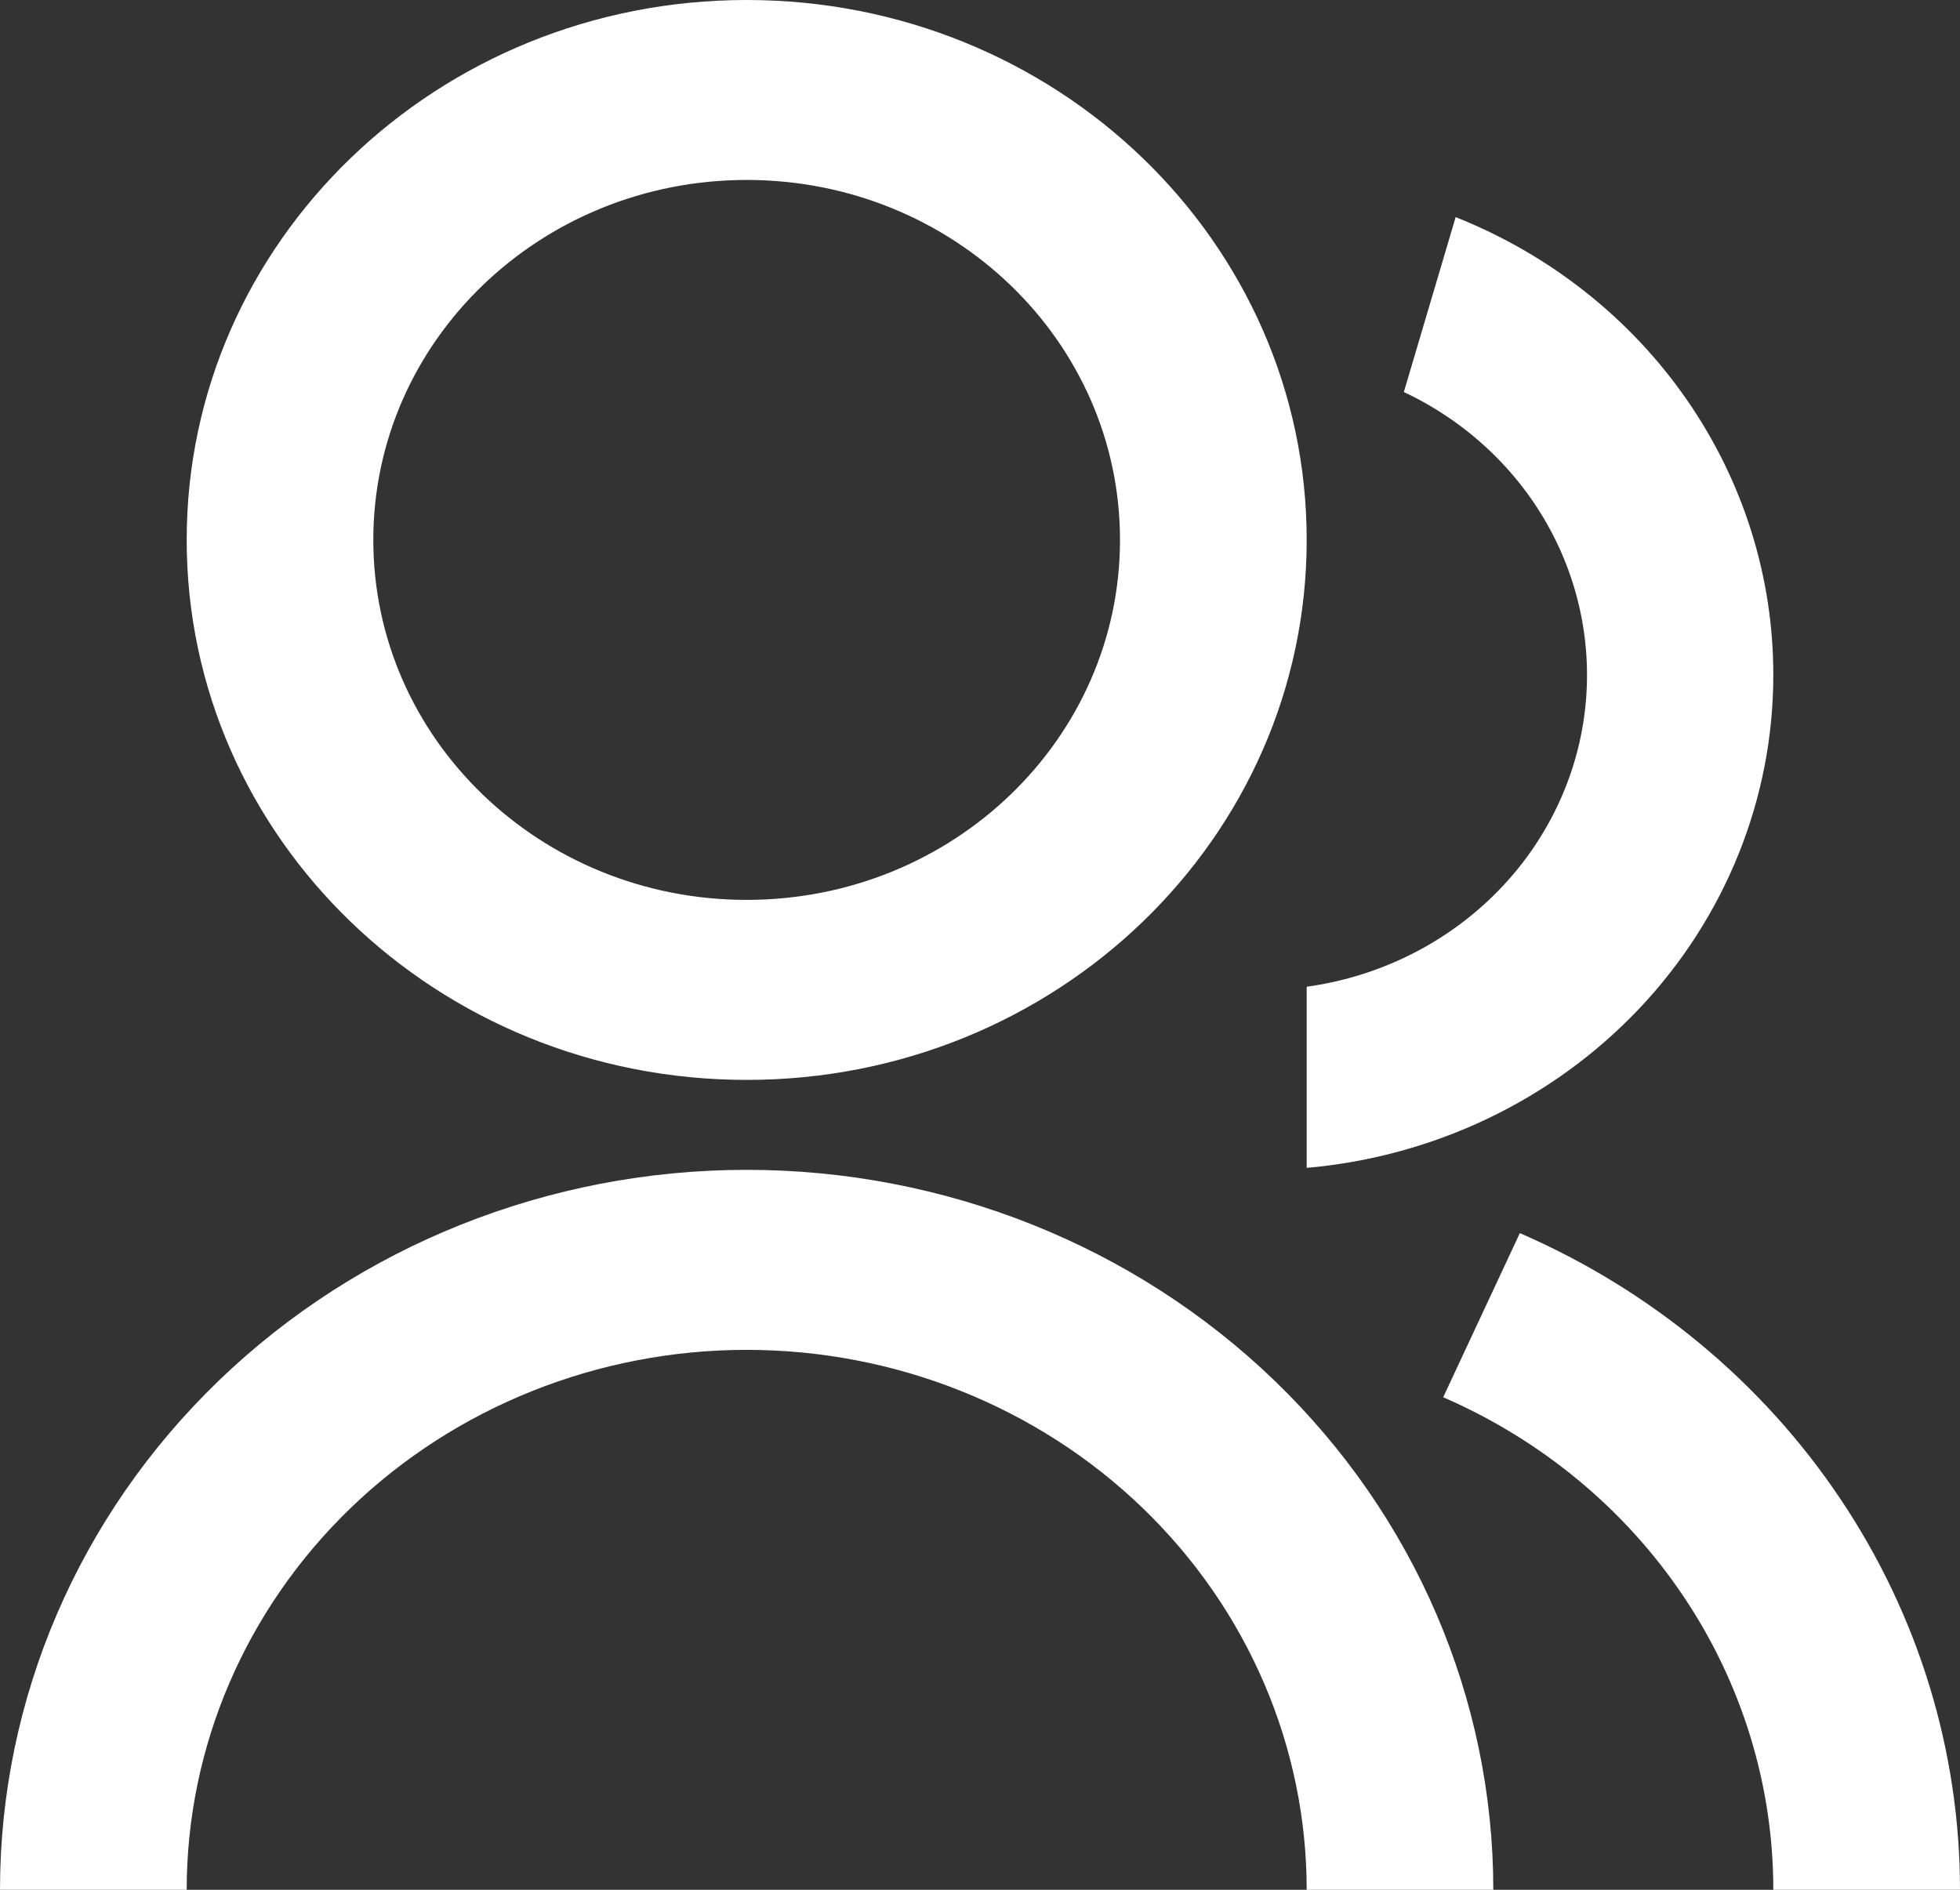 <svg width="28" height="27" viewBox="0 0 28 27" fill="none" xmlns="http://www.w3.org/2000/svg">
<rect x="0" y="0" width="28" height="27" fill="#333333" stroke="none"/>
<path d="M0 27C0 24.272 1.124 21.656 3.124 19.727C5.125 17.798 7.838 16.714 10.667 16.714C13.496 16.714 16.209 17.798 18.209 19.727C20.209 21.656 21.333 24.272 21.333 27H18.667C18.667 24.954 17.824 22.992 16.323 21.545C14.823 20.099 12.788 19.286 10.667 19.286C8.545 19.286 6.51 20.099 5.01 21.545C3.51 22.992 2.667 24.954 2.667 27H0ZM10.667 15.429C6.247 15.429 2.667 11.976 2.667 7.714C2.667 3.452 6.247 0 10.667 0C15.087 0 18.667 3.452 18.667 7.714C18.667 11.976 15.087 15.429 10.667 15.429ZM10.667 12.857C13.613 12.857 16 10.556 16 7.714C16 4.873 13.613 2.571 10.667 2.571C7.72 2.571 5.333 4.873 5.333 7.714C5.333 10.556 7.72 12.857 10.667 12.857ZM21.712 17.618C23.586 18.432 25.176 19.75 26.291 21.415C27.407 23.079 28 25.018 28 27H25.333C25.334 25.514 24.889 24.059 24.052 22.811C23.215 21.562 22.023 20.574 20.617 19.963L21.712 17.618ZM20.795 3.102C22.138 3.636 23.287 4.543 24.095 5.708C24.903 6.872 25.334 8.242 25.333 9.643C25.334 11.407 24.65 13.108 23.417 14.411C22.183 15.714 20.489 16.526 18.667 16.686V14.098C19.655 13.961 20.571 13.523 21.282 12.847C21.992 12.172 22.46 11.294 22.615 10.344C22.77 9.393 22.605 8.419 22.145 7.566C21.684 6.712 20.951 6.023 20.055 5.601L20.795 3.102Z" fill="white"/>
</svg>
